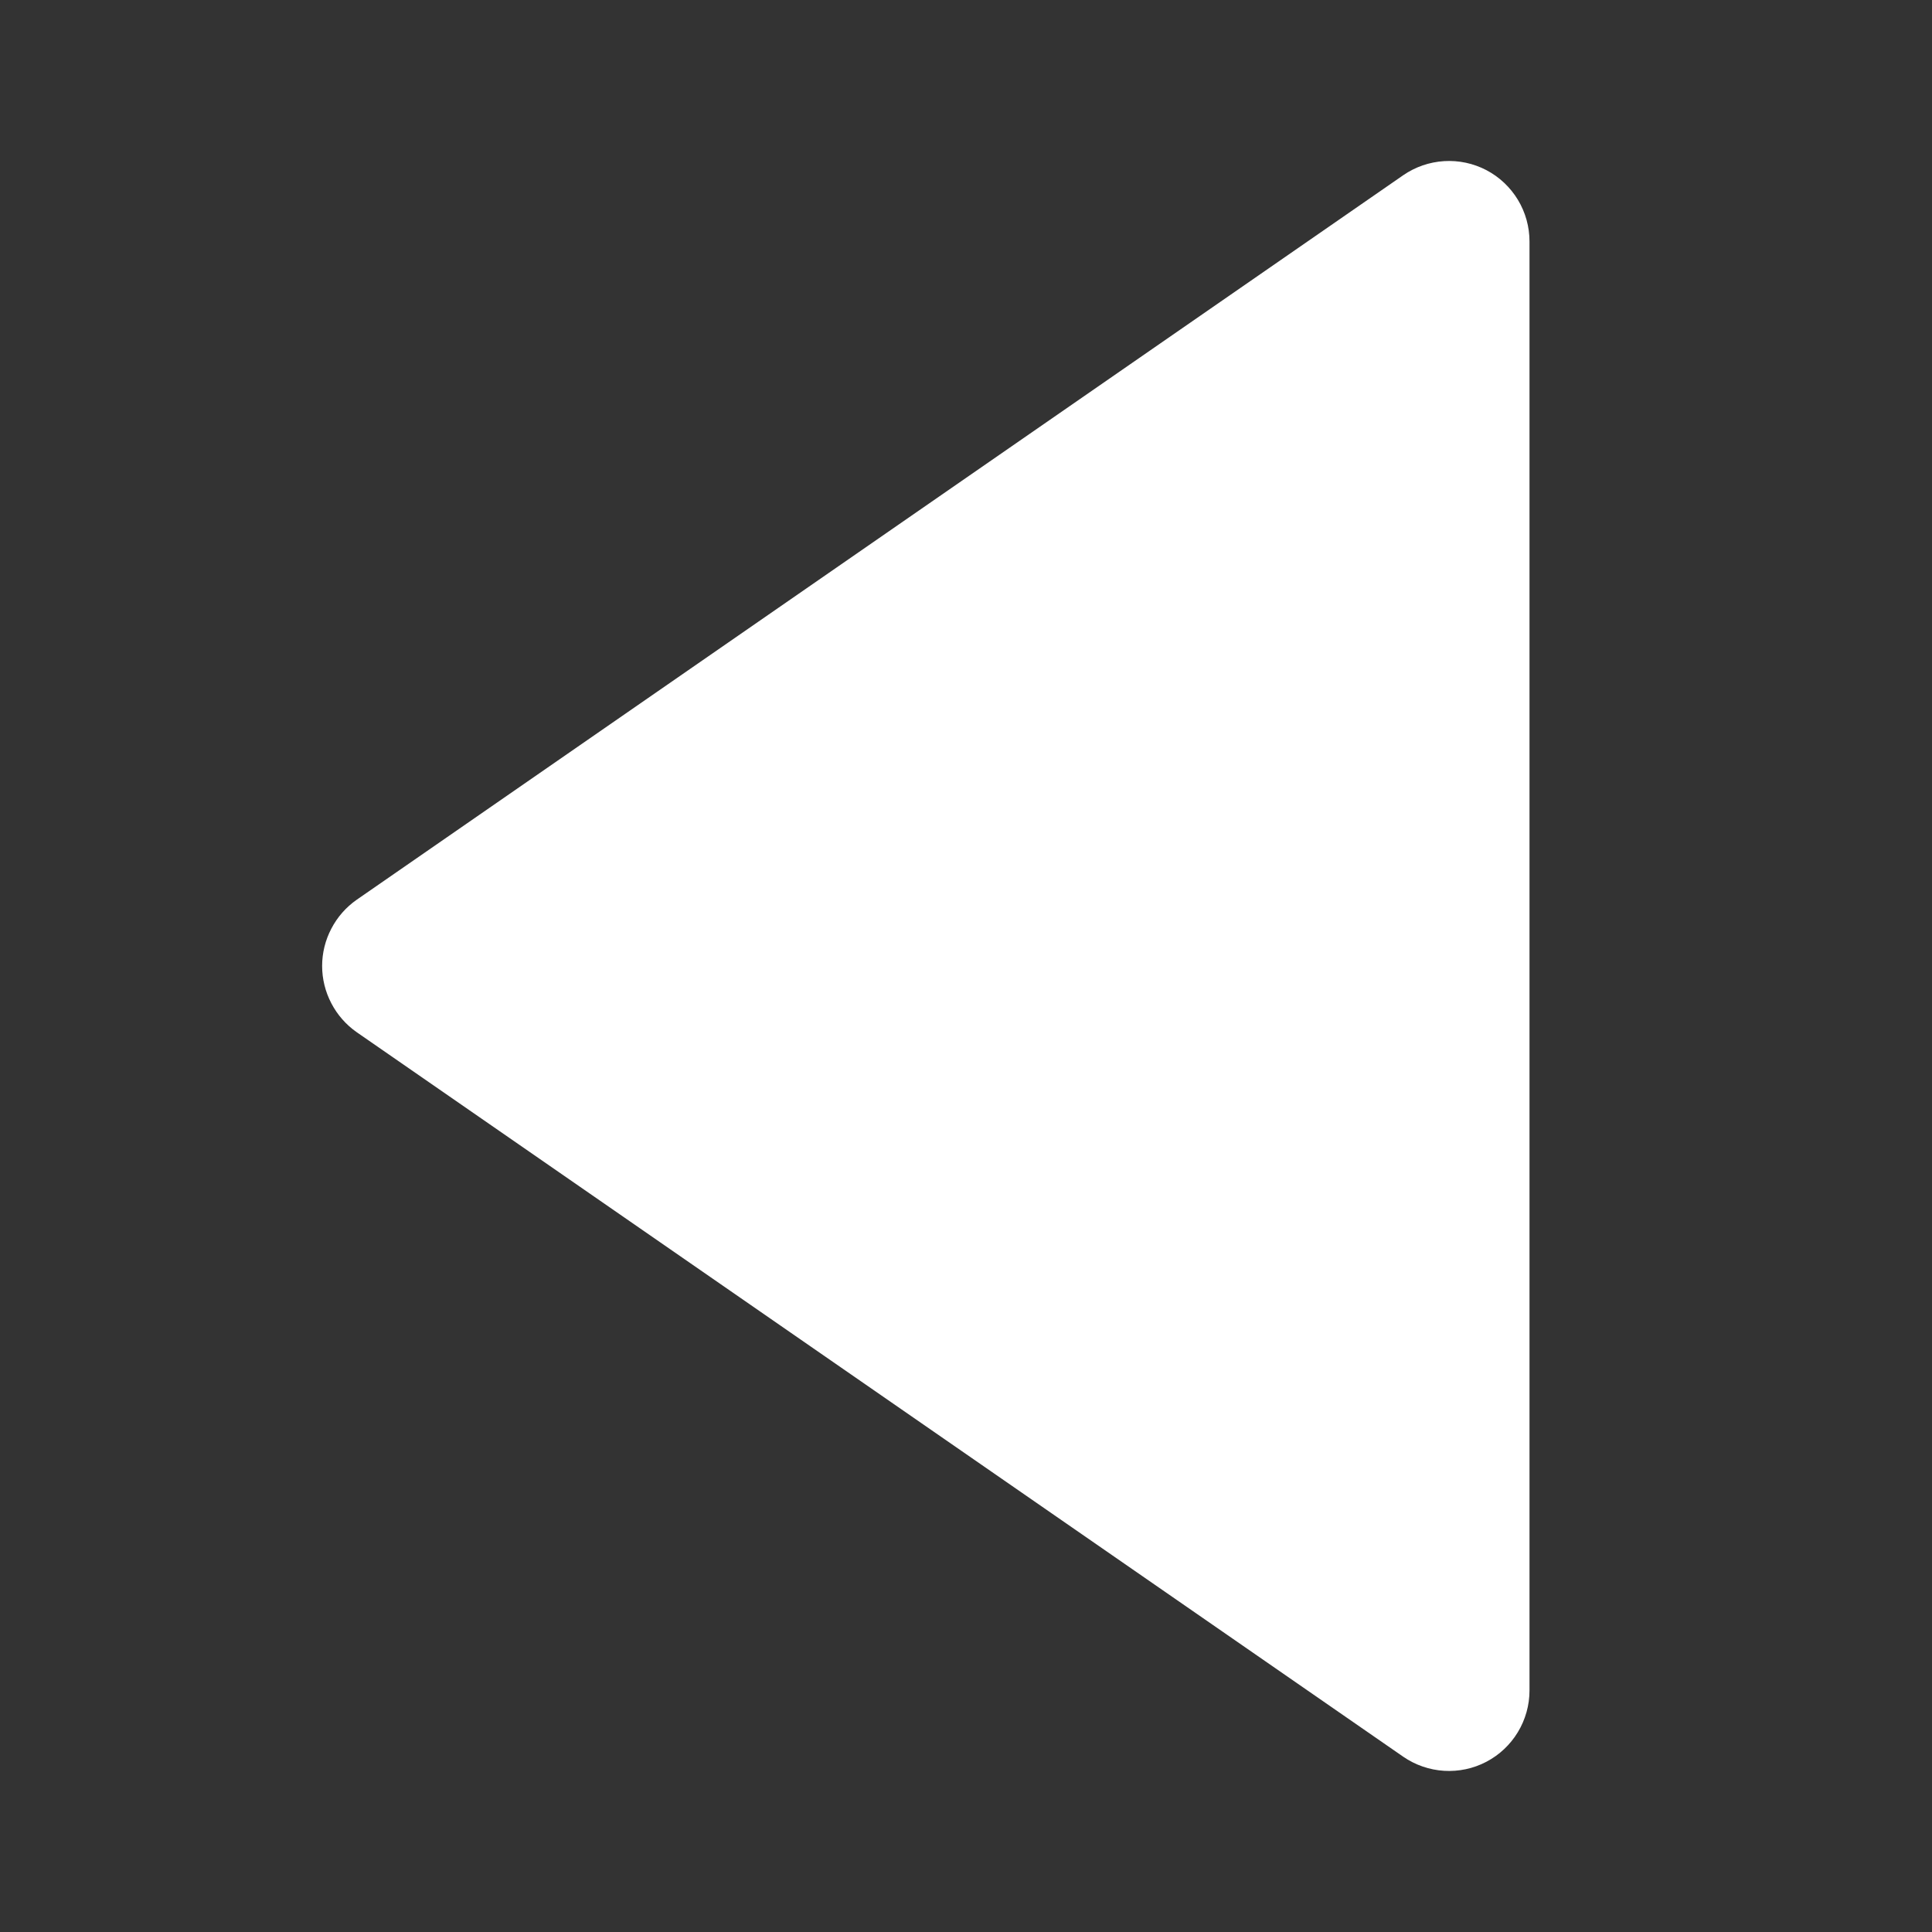 <svg width="30" height="30" viewBox="0 0 30 30" fill="none" xmlns="http://www.w3.org/2000/svg">
<rect x="0" y="0" width="30" height="30" fill="#333333" stroke="none"/>
<path d="M5.539 16.028L21.789 27.278C21.976 27.407 22.196 27.483 22.423 27.497C22.651 27.511 22.878 27.463 23.08 27.357C23.282 27.251 23.451 27.092 23.569 26.897C23.687 26.702 23.75 26.478 23.75 26.25V3.75C23.75 3.522 23.688 3.298 23.57 3.103C23.452 2.908 23.283 2.748 23.081 2.642C22.878 2.536 22.651 2.488 22.424 2.502C22.196 2.516 21.976 2.592 21.789 2.721L5.539 13.971C5.373 14.087 5.238 14.241 5.145 14.42C5.051 14.599 5.002 14.798 5.002 14.999C5.002 15.201 5.051 15.4 5.145 15.579C5.238 15.758 5.373 15.912 5.539 16.028Z" fill="white"/>
</svg>